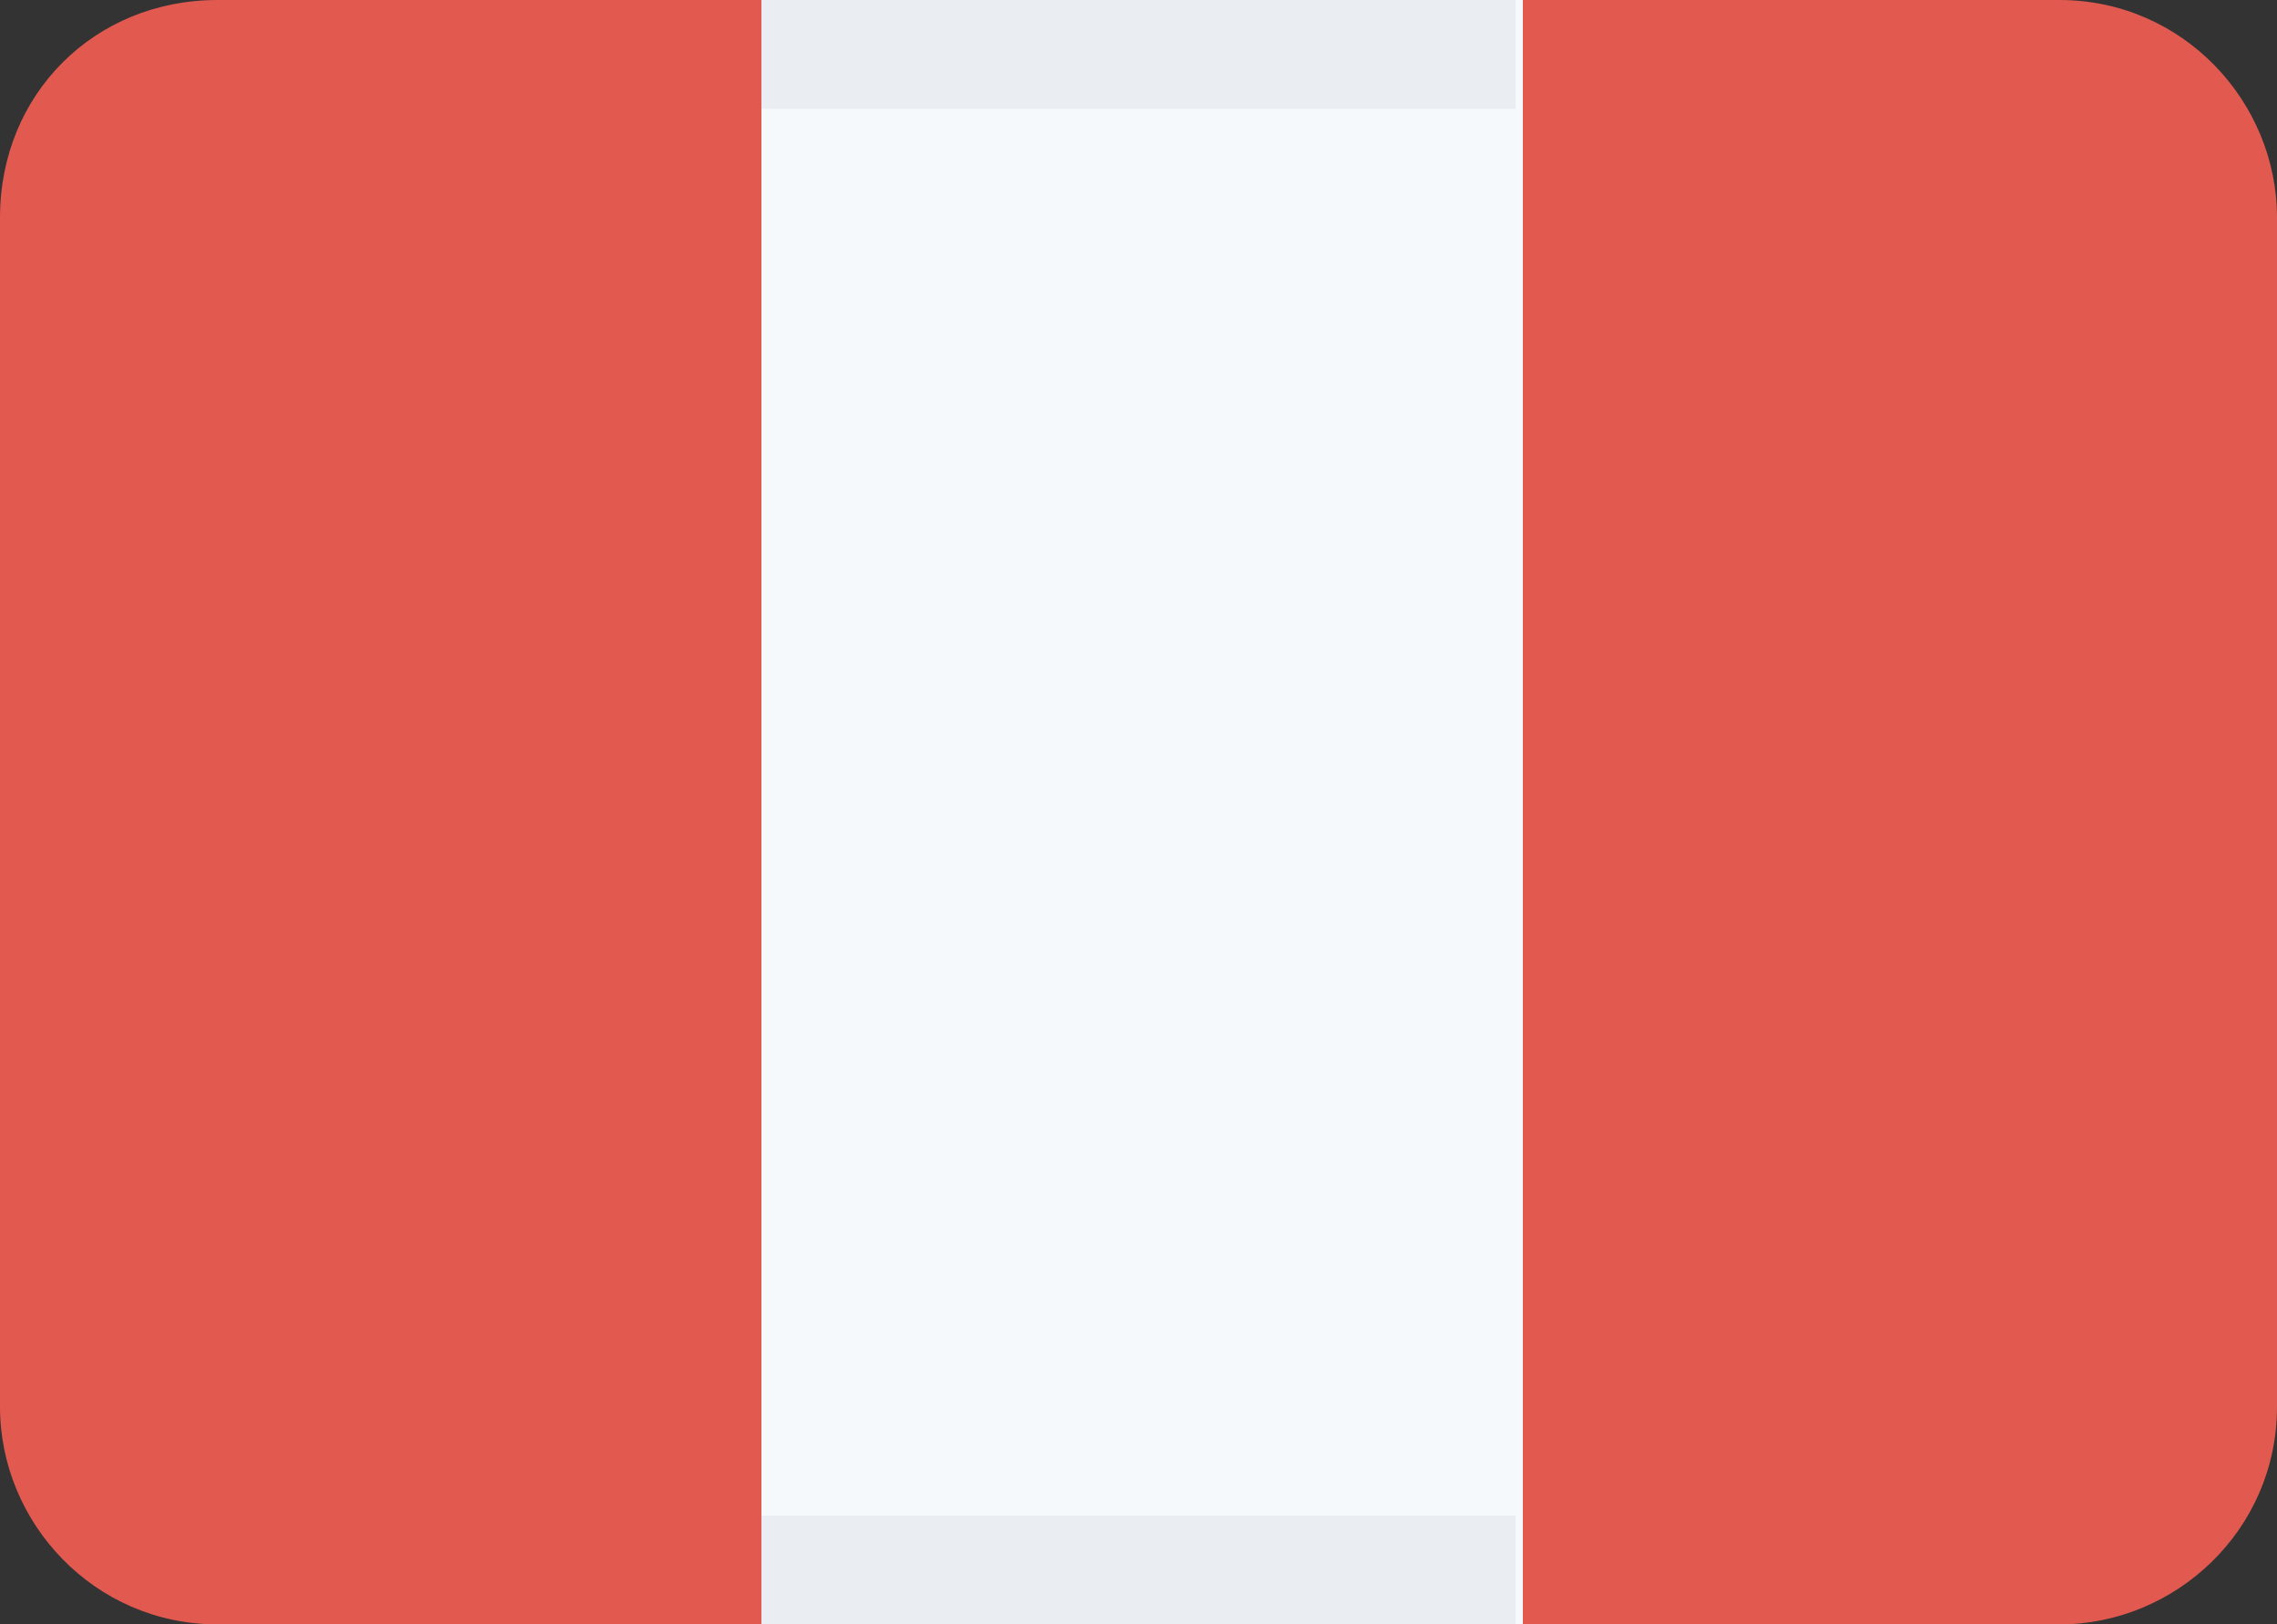 <?xml version="1.0" encoding="utf-8"?>
<!-- Generator: Adobe Illustrator 24.0.2, SVG Export Plug-In . SVG Version: 6.00 Build 0)  -->
<svg version="1.1" id="Слой_1" xmlns="http://www.w3.org/2000/svg" xmlns:xlink="http://www.w3.org/1999/xlink" x="0px" y="0px"
	 viewBox="0 0 31.4 22.4" style="enable-background:new 0 0 31.4 22.4;" xml:space="preserve">
<rect x="0" y="0" width="31.4" height="22.4" fill="#333333" stroke="none"/>
<style type="text/css">
	.st0{fill:#E25950;}
	.st1{fill:#F6F9FC;}
	.st2{fill:#EAEEF3;}
</style>
<g>
	<g>
		<g>
			<path class="st0" d="M20.9,0v22.4h7.5c1.6,0,3-1.3,3-3V3c0-1.6-1.3-3-3-3c0,0,0,0,0,0L20.9,0z M3,0C1.3,0,0,1.3,0,3v16.4
				c0,1.6,1.3,3,3,3c0,0,0,0,0,0h7.5V0H3z"/>
		</g>
		<g>
			<path class="st1" d="M10.5,0h10.5v22.4H10.5V0z"/>
		</g>
		<g>
			<path class="st2" d="M20.9,1.5V0H10.5v1.5H20.9z M20.9,22.4v-1.5H10.5v1.5L20.9,22.4z"/>
		</g>
	</g>
</g>
</svg>
